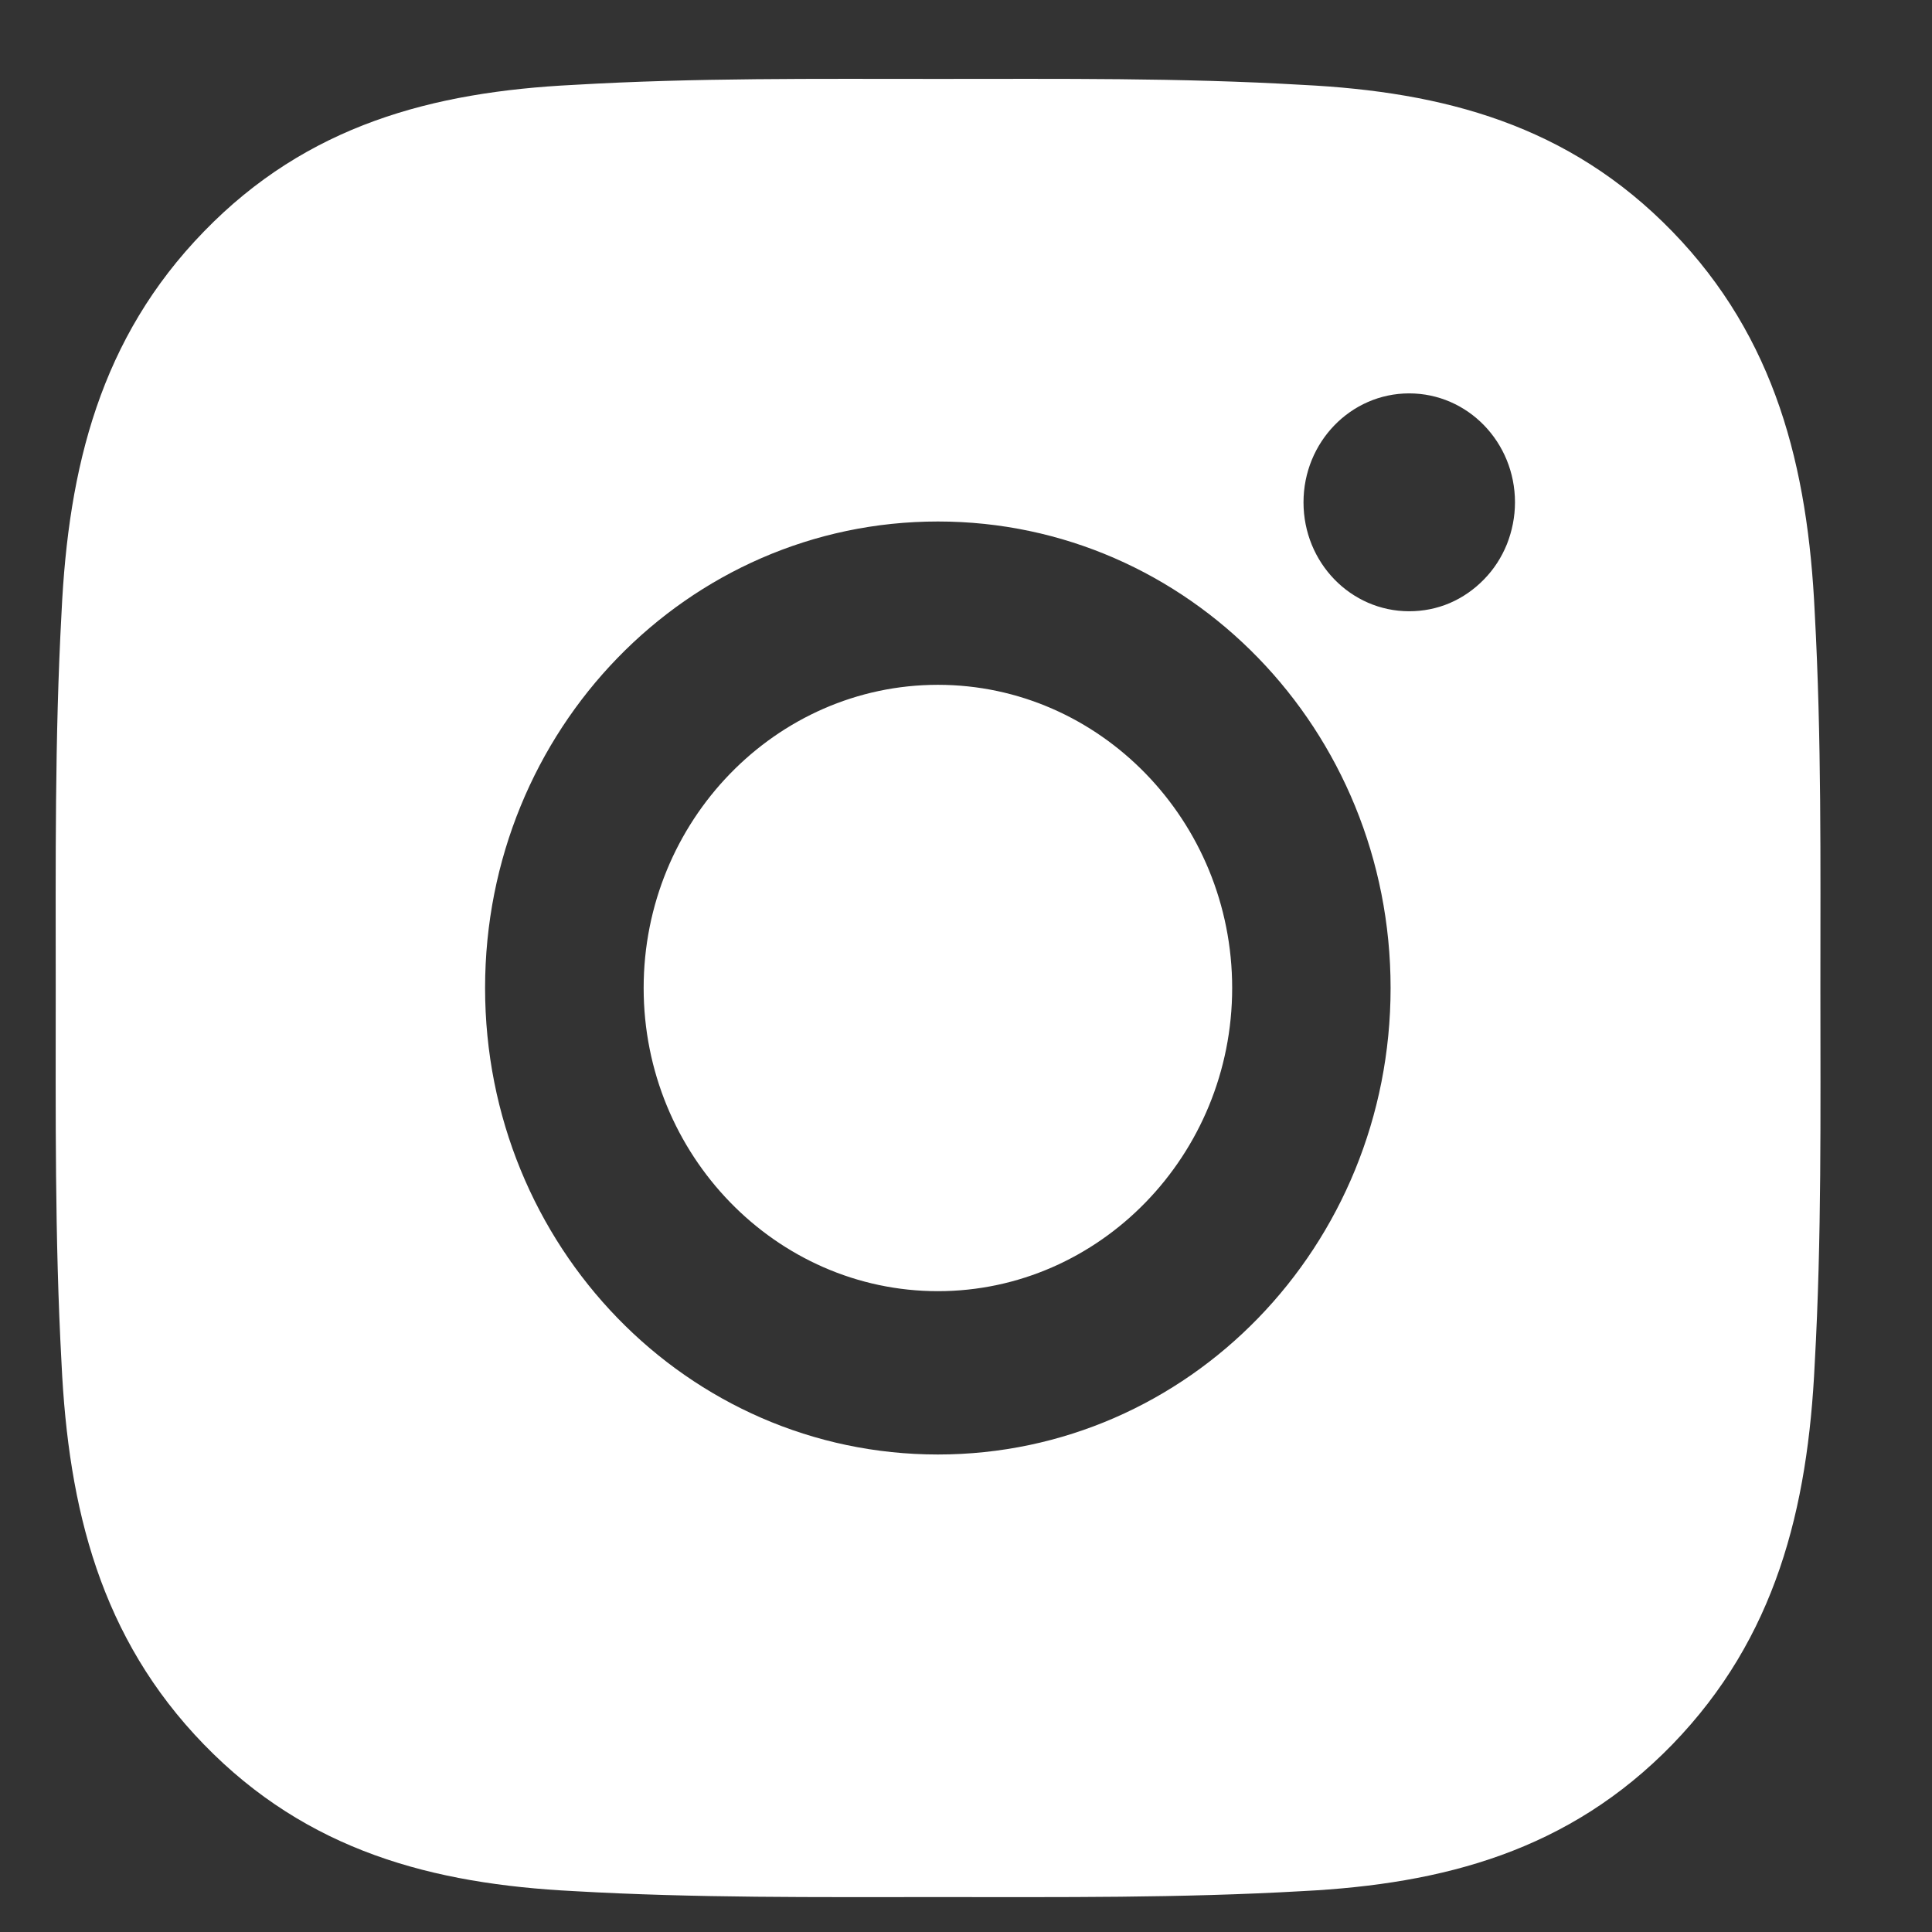<?xml version="1.0" encoding="UTF-8"?> <svg xmlns="http://www.w3.org/2000/svg" width="13" height="13" viewBox="0 0 13 13" fill="none"><rect x="0" y="0" width="13" height="13" fill="#333333" stroke="none"/> <path d="M6.311 4.608C5.221 4.608 4.331 5.524 4.331 6.648C4.331 7.771 5.221 8.688 6.311 8.688C7.401 8.688 8.291 7.771 8.291 6.648C8.291 5.524 7.401 4.608 6.311 4.608ZM12.249 6.648C12.249 5.803 12.257 4.966 12.211 4.123C12.165 3.143 11.948 2.274 11.253 1.558C10.556 0.84 9.714 0.618 8.763 0.571C7.943 0.523 7.131 0.531 6.312 0.531C5.492 0.531 4.68 0.523 3.862 0.571C2.911 0.618 2.067 0.841 1.372 1.558C0.675 2.275 0.46 3.143 0.414 4.123C0.368 4.967 0.375 5.804 0.375 6.648C0.375 7.491 0.368 8.33 0.414 9.173C0.46 10.152 0.677 11.022 1.372 11.738C2.069 12.456 2.911 12.677 3.862 12.725C4.681 12.772 5.494 12.765 6.312 12.765C7.132 12.765 7.945 12.772 8.763 12.725C9.714 12.677 10.557 12.454 11.253 11.738C11.949 11.02 12.165 10.152 12.211 9.173C12.258 8.33 12.249 7.492 12.249 6.648V6.648ZM6.311 9.787C4.625 9.787 3.264 8.385 3.264 6.648C3.264 4.911 4.625 3.509 6.311 3.509C7.997 3.509 9.357 4.911 9.357 6.648C9.357 8.385 7.997 9.787 6.311 9.787ZM9.482 4.113C9.089 4.113 8.771 3.786 8.771 3.38C8.771 2.975 9.089 2.647 9.482 2.647C9.876 2.647 10.194 2.975 10.194 3.38C10.194 3.477 10.175 3.572 10.14 3.661C10.104 3.75 10.052 3.831 9.985 3.899C9.919 3.967 9.841 4.021 9.755 4.058C9.668 4.095 9.576 4.113 9.482 4.113V4.113Z" fill="white"></path> </svg> 